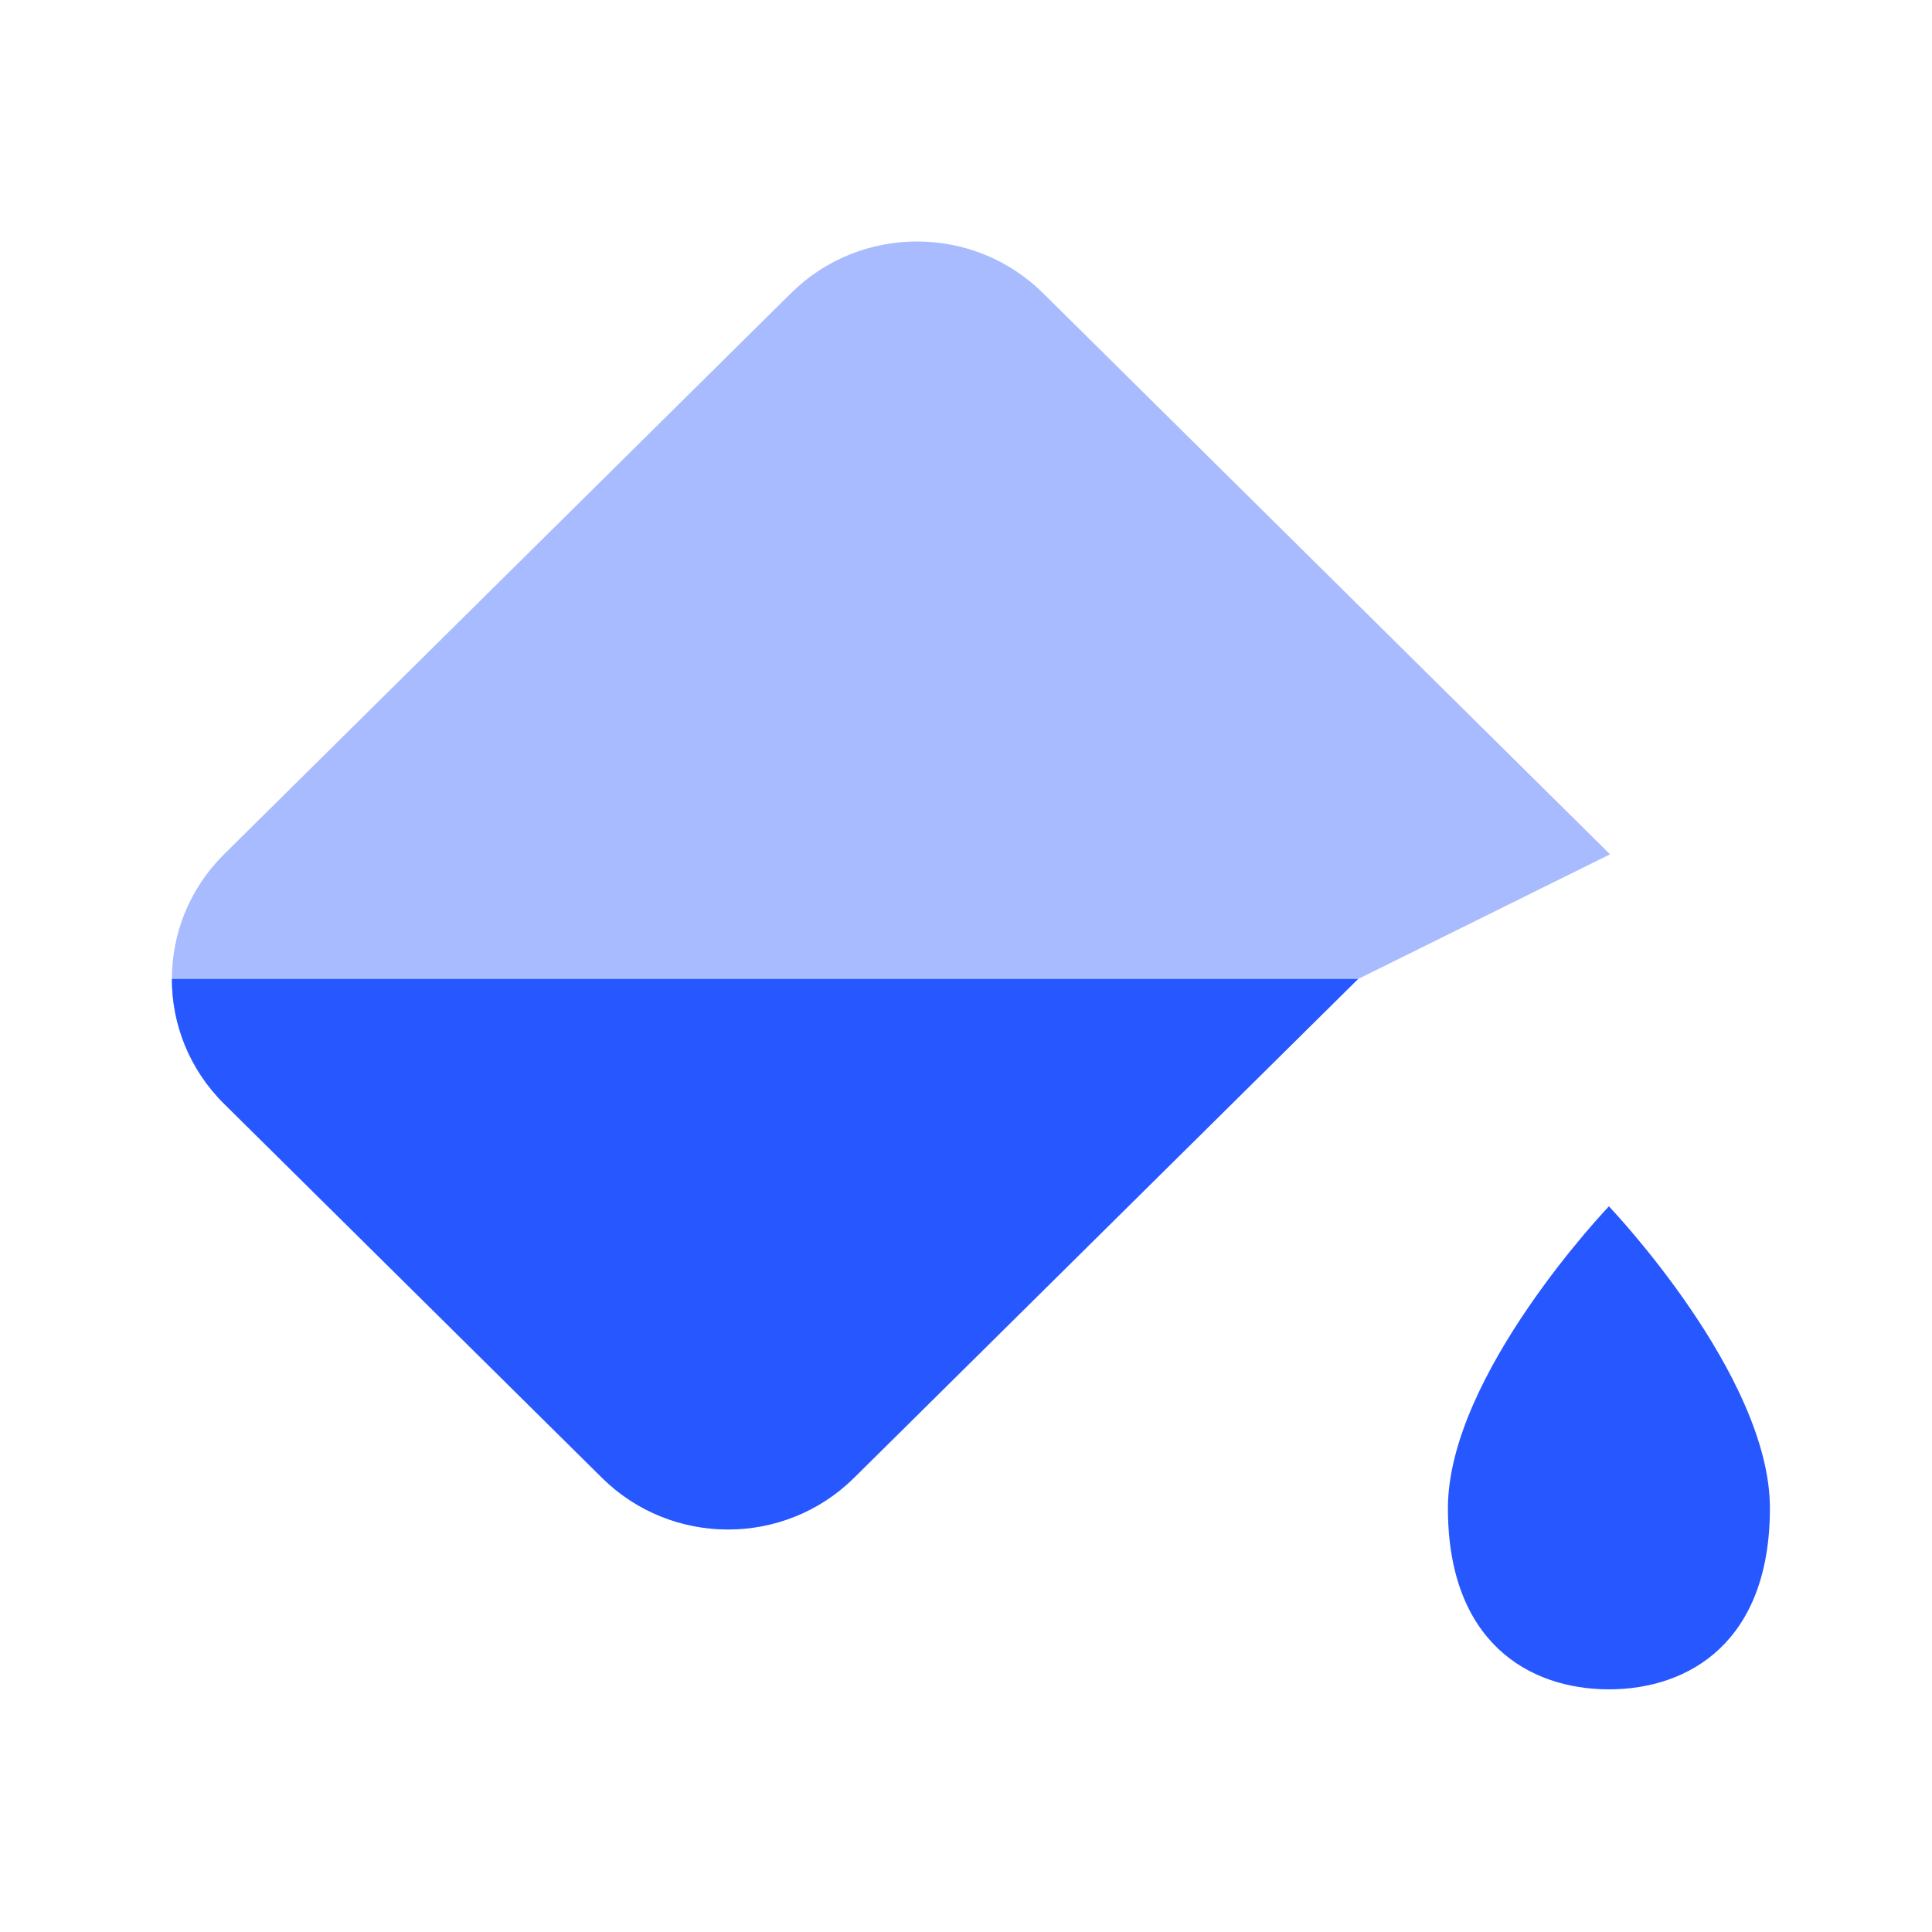 <svg xmlns="http://www.w3.org/2000/svg" width="48" height="48" viewBox="0 0 48 48" fill="none"><path d="M43.973 37.471C43.973 40.784 41.973 41.971 39.973 41.971C37.973 41.971 35.973 40.784 35.973 37.471C35.973 34.157 39.973 29.971 39.973 29.971C39.973 29.971 43.973 34.157 43.973 37.471Z" fill="#2757FF"></path><path opacity="0.4" d="M25.914 7.283L40.001 21.225L33.74 24.324L21.218 36.717C19.489 38.428 16.686 38.428 14.957 36.717L5.566 27.422C4.702 26.566 4.27 25.445 4.27 24.324C4.27 23.202 4.702 22.081 5.566 21.225L19.653 7.283C21.382 5.572 24.185 5.572 25.914 7.283Z" fill="#2757FF"></path><path d="M5.566 27.422L14.957 36.716C16.686 38.427 19.489 38.427 21.218 36.716L33.74 24.323L4.27 24.323C4.27 25.445 4.702 26.566 5.566 27.422Z" fill="#2757FF"></path></svg>